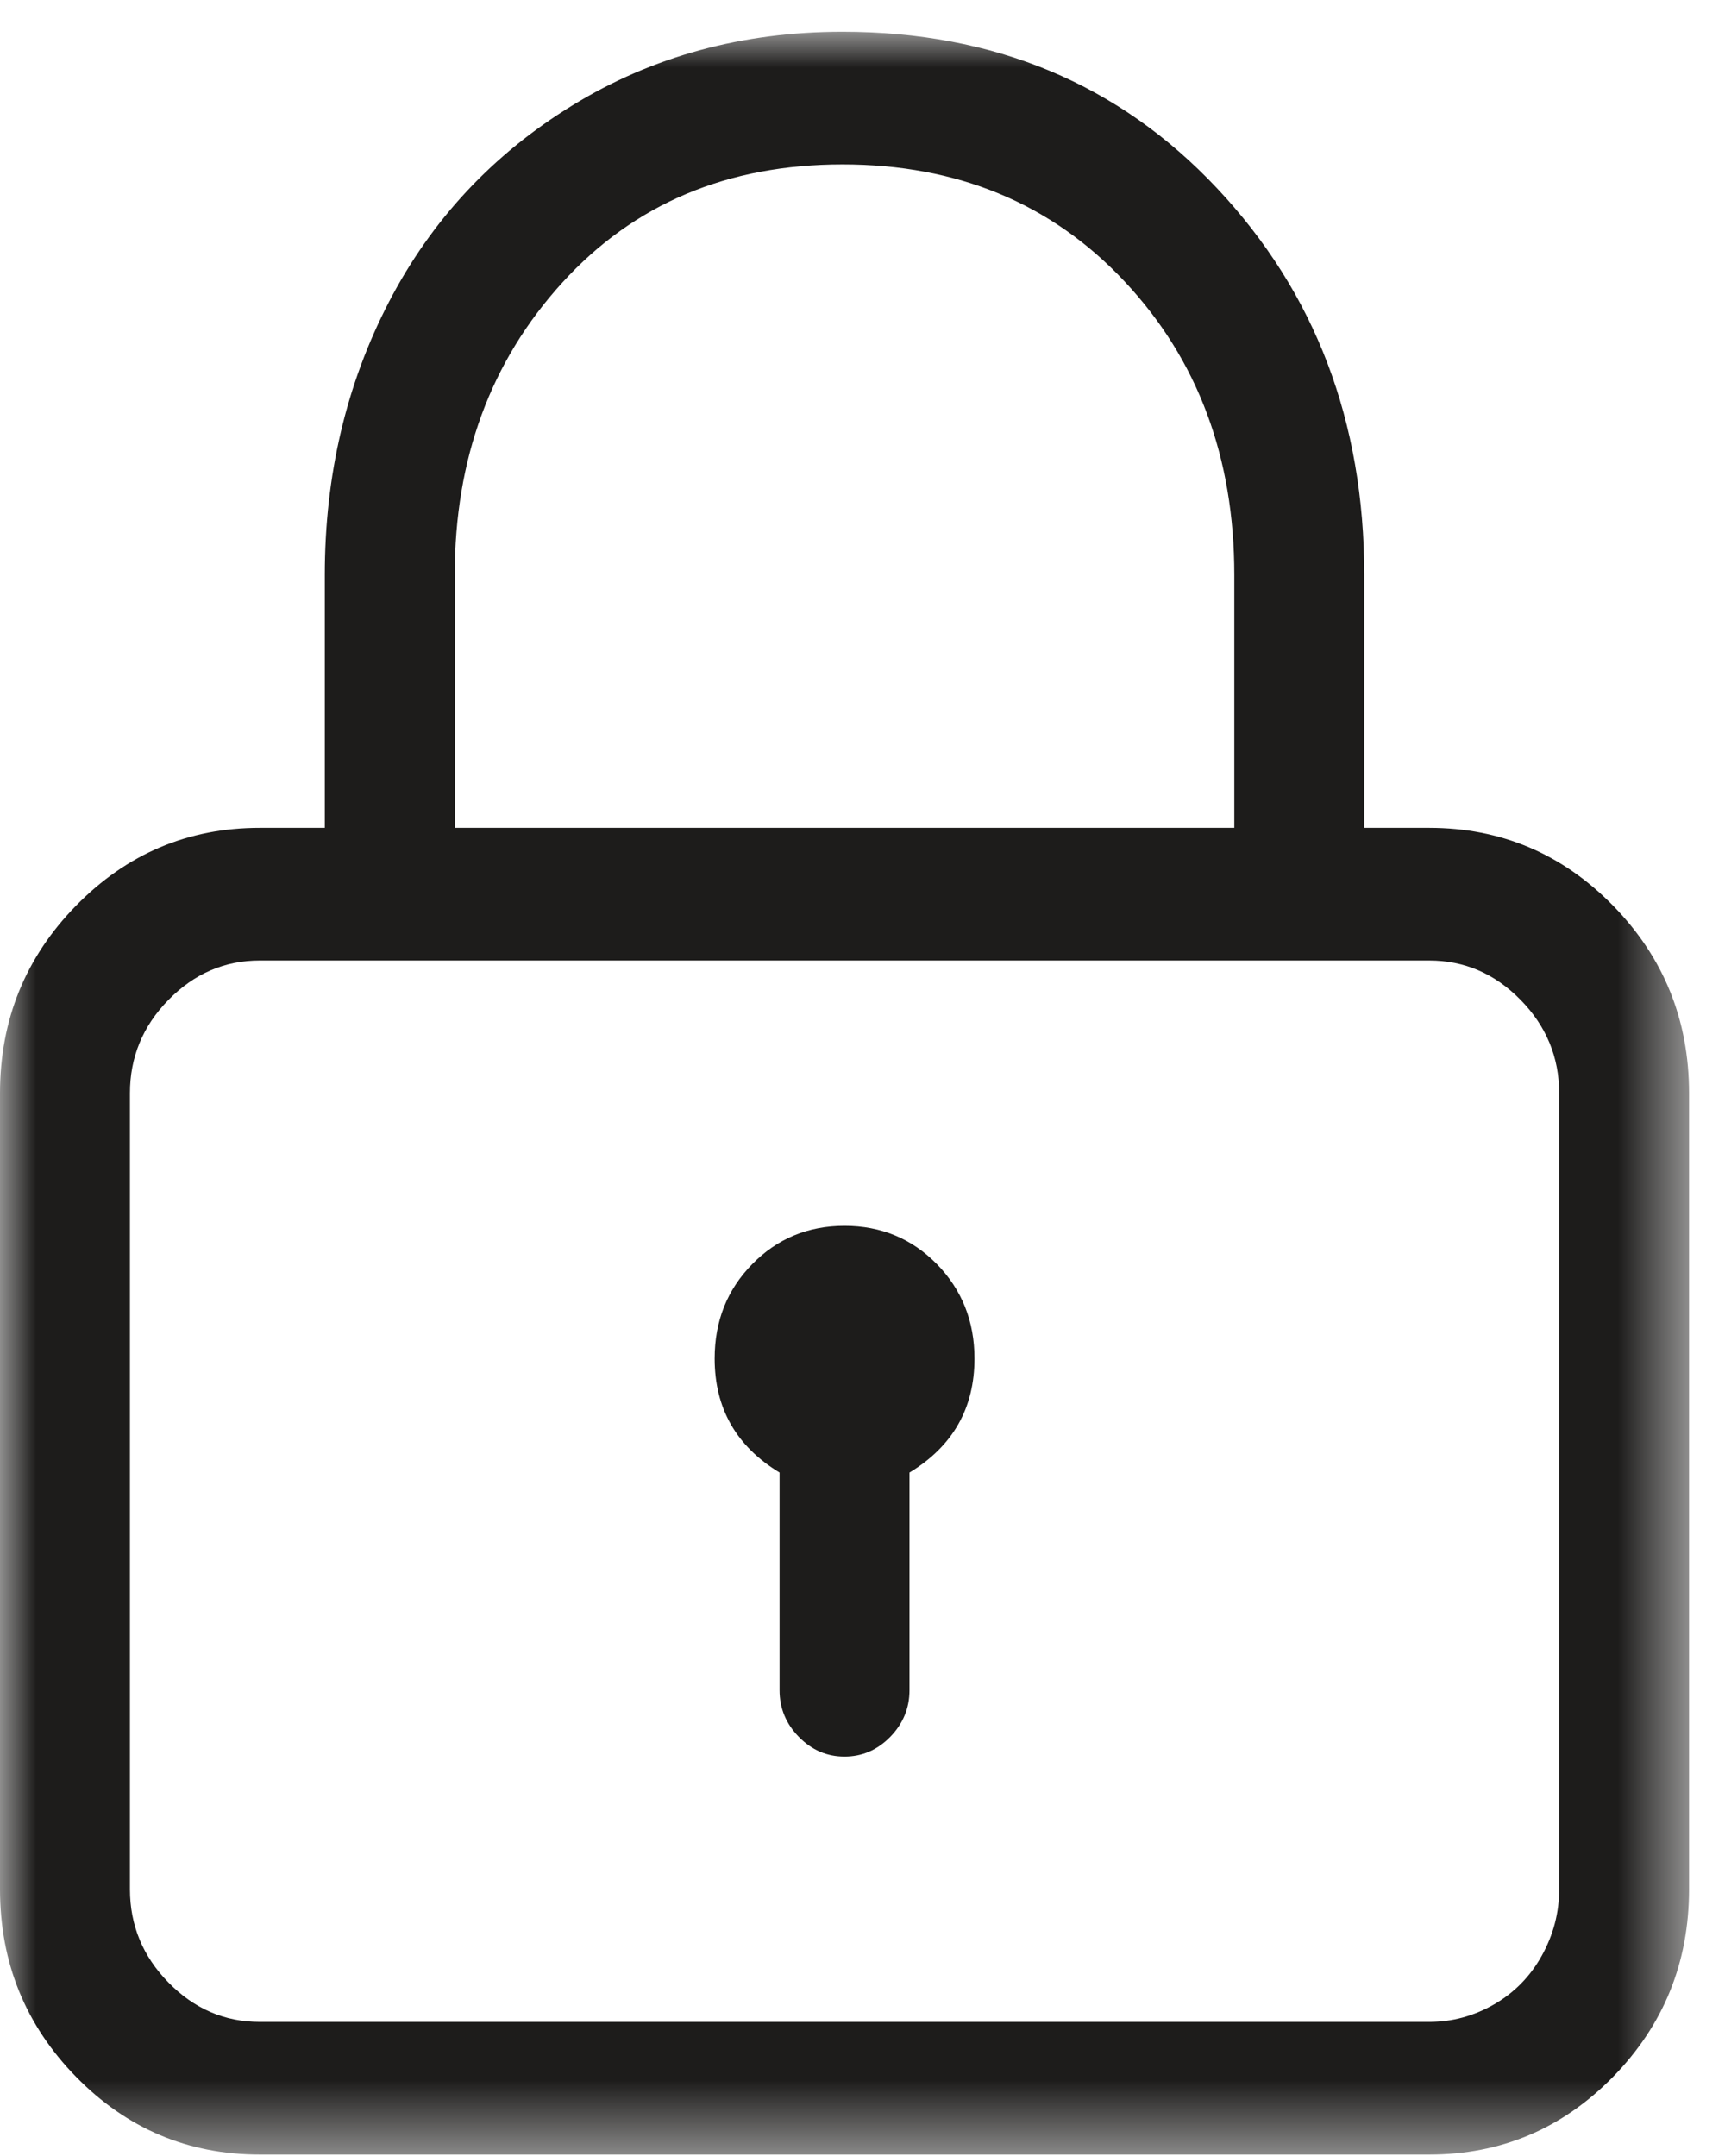 <?xml version="1.0" encoding="UTF-8" standalone="no"?>
<svg width="24px" height="30px" viewBox="0 0 24 30" version="1.1" xmlns="http://www.w3.org/2000/svg" xmlns:xlink="http://www.w3.org/1999/xlink">
    <!-- Generator: sketchtool 44.1 (41455) - http://www.bohemiancoding.com/sketch -->
    <title>53E789E6-6975-4FCE-9A31-B49714CC3079</title>
    <desc>Created with sketchtool.</desc>
    <defs>
        <polygon id="path-1" points="11.75 29.538 0 29.538 0 0 11.75 0 23.5 0 23.5 29.538 11.75 29.538"></polygon>
    </defs>
    <g id="DESKTOP" stroke="none" stroke-width="1" fill="none" fill-rule="evenodd">
        <g id="0.2:-THE-OFFER:-DESKTOP" transform="translate(-46, -1551)">
            <g id="BENIFITS" transform="translate(45, 538)">
                <g id="OFFER-5" transform="translate(0, 901)">
                    <g id="Page-1" transform="translate(1, 112.442)">
                        <mask id="mask-2" fill="white">
                            <use xlink:href="#path-1"></use>
                        </mask>
                        <g id="Clip-2"></g>
                        <path d="M13.558,18.462 C13.558,19.154 13.256,19.683 12.654,20.048 L12.654,23.077 C12.654,23.327 12.564,23.543 12.386,23.726 C12.207,23.909 11.994,24 11.75,24 C11.505,24 11.293,23.909 11.114,23.726 C10.935,23.543 10.846,23.327 10.846,23.077 L10.846,20.048 C10.244,19.683 9.943,19.154 9.943,18.462 C9.943,17.942 10.116,17.505 10.465,17.149 C10.813,16.793 11.242,16.615 11.75,16.615 C12.259,16.615 12.687,16.793 13.036,17.149 C13.383,17.505 13.558,17.942 13.558,18.462 L13.558,18.462 Z M6.327,11.077 L17.173,11.077 L17.173,7.558 C17.173,5.923 16.665,4.562 15.648,3.476 C14.631,2.39 13.322,1.846 11.722,1.846 C10.121,1.846 8.822,2.394 7.824,3.49 C6.826,4.586 6.327,5.942 6.327,7.558 L6.327,11.077 Z M21.693,14.769 C21.693,14.27 21.514,13.836 21.156,13.471 C20.798,13.106 20.375,12.923 19.885,12.923 L3.615,12.923 C3.125,12.923 2.702,13.106 2.344,13.471 C1.986,13.836 1.808,14.27 1.808,14.769 L1.808,25.846 C1.808,26.346 1.986,26.779 2.344,27.144 C2.702,27.51 3.125,27.692 3.615,27.692 L19.885,27.692 C20.205,27.692 20.506,27.61 20.789,27.447 C21.071,27.284 21.292,27.058 21.452,26.769 C21.612,26.481 21.693,26.174 21.693,25.846 L21.693,14.769 Z M22.442,12.159 C23.147,12.88 23.5,13.75 23.5,14.769 L23.5,25.846 C23.5,26.866 23.147,27.735 22.442,28.457 C21.735,29.178 20.883,29.538 19.885,29.538 L3.615,29.538 C2.617,29.538 1.765,29.178 1.059,28.457 C0.353,27.735 -0,26.866 -0,25.846 L-0,14.769 C-0,13.75 0.353,12.88 1.059,12.159 C1.765,11.438 2.617,11.077 3.615,11.077 L4.519,11.077 L4.519,7.558 C4.519,6.173 4.816,4.909 5.409,3.764 C6.002,2.62 6.854,1.706 7.965,1.024 C9.076,0.342 10.328,0 11.722,0 C13.831,0 15.568,0.726 16.933,2.178 C18.298,3.63 18.981,5.423 18.981,7.558 L18.981,11.077 L19.885,11.077 C20.883,11.077 21.735,11.438 22.442,12.159 L22.442,12.159 Z" id="Fill-1" fill="#1D1C1B" mask="url(#mask-2)"></path>
                    </g>
                </g>
            </g>
        </g>
    </g>
</svg>